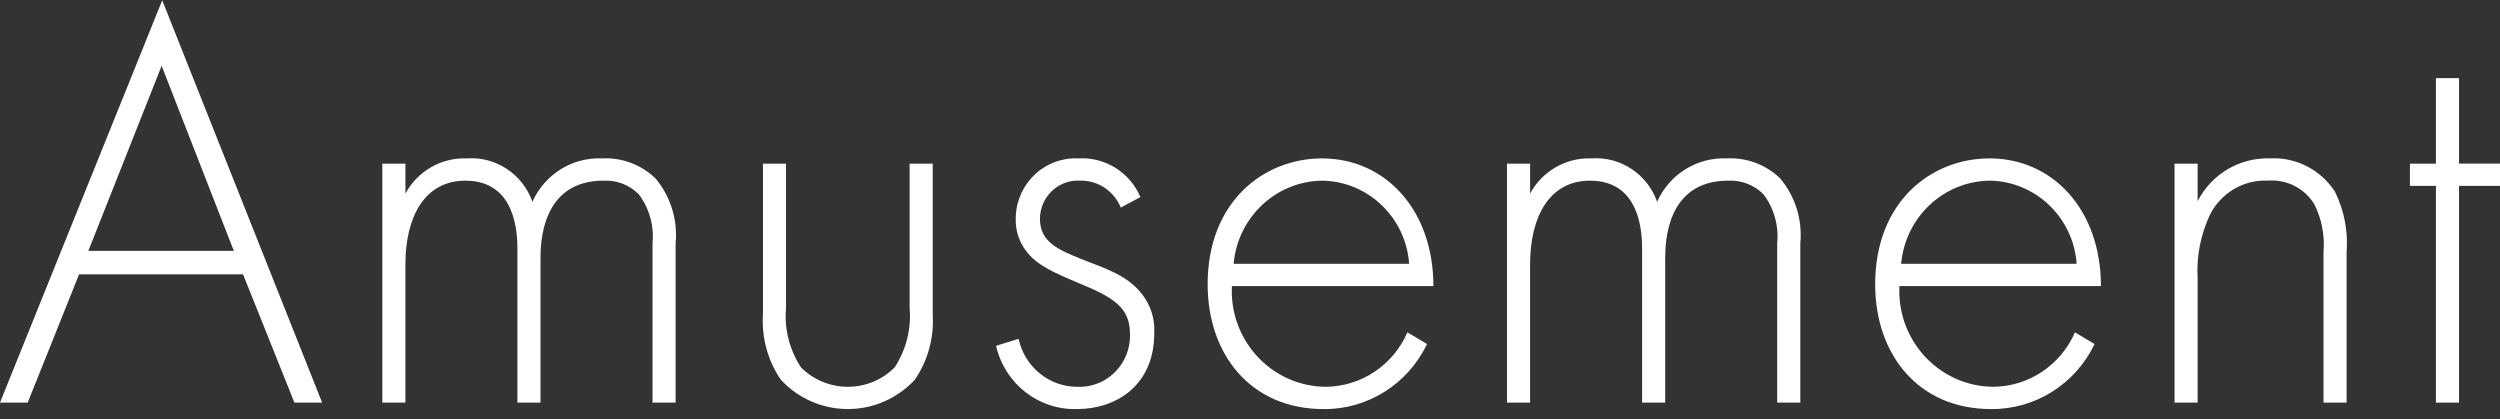 <svg 
 xmlns="http://www.w3.org/2000/svg"
 xmlns:xlink="http://www.w3.org/1999/xlink"
 width="173px" height="29px">
<rect width="100%" height="100%" fill="#333333" stroke="none"/>
<path fill-rule="evenodd"  fill="rgb(255, 255, 255)"
 d="M20.374,27.861 L22.292,27.861 L11.226,0.020 L-0.001,27.861 L1.917,27.861 L5.472,18.985 L16.819,18.985 L20.374,27.861 ZM6.112,17.365 L11.186,4.554 L16.181,17.360 L6.112,17.360 L6.112,17.365 ZM26.455,27.861 L28.054,27.861 L28.054,18.297 C28.054,15.015 29.372,12.502 32.208,12.502 C35.724,12.502 35.805,16.189 35.805,17.243 L35.805,27.861 L37.403,27.861 L37.403,17.891 C37.403,16.878 37.443,12.502 41.758,12.502 C42.663,12.453 43.547,12.791 44.195,13.434 C44.931,14.403 45.274,15.621 45.154,16.838 L45.154,27.861 L46.753,27.861 L46.753,16.838 C46.908,15.208 46.403,13.584 45.354,12.339 C44.366,11.390 43.038,10.892 41.679,10.961 C39.615,10.865 37.701,12.052 36.845,13.960 C36.160,12.038 34.299,10.813 32.290,10.961 C30.539,10.896 28.902,11.837 28.056,13.393 L28.056,11.326 L26.457,11.326 L26.457,27.861 L26.455,27.861 ZM52.797,11.326 L52.797,21.741 C52.691,23.353 53.128,24.953 54.036,26.280 C56.453,28.876 60.489,28.993 63.048,26.540 C63.136,26.456 63.222,26.369 63.305,26.280 C64.212,24.953 64.649,23.353 64.544,21.741 L64.544,11.326 L62.946,11.326 L62.946,21.295 C63.074,22.753 62.707,24.212 61.905,25.429 C60.105,27.212 57.232,27.212 55.432,25.429 C54.631,24.212 54.264,22.753 54.393,21.295 L54.393,11.326 L52.795,11.326 L52.797,11.326 ZM78.917,13.637 C78.185,11.925 76.478,10.857 74.642,10.961 C72.361,10.839 70.414,12.615 70.292,14.928 C70.287,15.024 70.286,15.121 70.287,15.217 C70.283,15.995 70.536,16.751 71.006,17.366 C71.726,18.338 72.925,18.865 74.562,19.554 C77.039,20.568 78.197,21.257 78.197,23.120 C78.254,25.078 76.735,26.712 74.805,26.769 C74.724,26.772 74.643,26.771 74.562,26.768 C72.601,26.773 70.904,25.388 70.487,23.444 L68.929,23.931 C69.532,26.569 71.894,28.403 74.562,28.306 C77.079,28.306 79.876,26.807 79.876,23.037 C79.925,22.072 79.627,21.121 79.036,20.362 C77.997,19.024 76.479,18.579 74.841,17.930 C73.242,17.281 71.963,16.755 71.963,15.134 C71.977,13.664 73.163,12.483 74.613,12.496 C74.649,12.497 74.685,12.498 74.721,12.500 C75.956,12.465 77.085,13.206 77.558,14.364 L78.917,13.637 ZM99.191,19.797 C99.191,14.527 95.875,10.962 91.480,10.962 C87.484,10.962 83.569,13.920 83.569,19.677 C83.569,24.499 86.526,28.309 91.600,28.309 C94.641,28.335 97.424,26.582 98.752,23.807 L97.393,22.997 C96.402,25.280 94.179,26.757 91.720,26.765 C88.105,26.729 85.204,23.729 85.239,20.063 C85.240,19.973 85.243,19.884 85.247,19.794 L99.191,19.794 L99.191,19.797 ZM85.367,18.256 C85.652,15.034 88.290,12.549 91.480,12.502 C94.659,12.539 97.281,15.040 97.513,18.256 L85.367,18.256 ZM104.284,27.861 L105.882,27.861 L105.882,18.297 C105.882,15.015 107.200,12.502 110.037,12.502 C113.553,12.502 113.634,16.189 113.634,17.243 L113.634,27.861 L115.232,27.861 L115.232,17.891 C115.232,16.878 115.272,12.502 119.587,12.502 C120.492,12.453 121.376,12.792 122.024,13.434 C122.760,14.403 123.103,15.621 122.983,16.838 L122.983,27.861 L124.582,27.861 L124.582,16.838 C124.736,15.208 124.232,13.584 123.183,12.339 C122.194,11.390 120.866,10.892 119.507,10.961 C117.443,10.865 115.528,12.052 114.673,13.960 C113.988,12.038 112.127,10.813 110.118,10.961 C108.367,10.896 106.729,11.837 105.883,13.393 L105.883,11.326 L104.285,11.326 L104.285,27.861 L104.284,27.861 ZM145.384,19.796 C145.384,14.526 142.068,10.961 137.672,10.961 C133.676,10.961 129.762,13.919 129.762,19.676 C129.762,24.498 132.718,28.308 137.792,28.308 C140.833,28.334 143.617,26.582 144.944,23.807 L143.585,22.997 C142.595,25.280 140.371,26.757 137.912,26.765 C134.298,26.729 131.397,23.729 131.432,20.063 C131.433,19.973 131.435,19.884 131.440,19.794 L145.384,19.794 L145.384,19.796 ZM131.560,18.255 C131.845,15.033 134.483,12.549 137.672,12.501 C140.852,12.538 143.473,15.039 143.705,18.255 L131.560,18.255 L131.560,18.255 ZM150.477,27.861 L152.075,27.861 L152.075,19.269 C151.986,17.730 152.289,16.195 152.954,14.810 C153.731,13.319 155.289,12.418 156.950,12.500 C158.230,12.397 159.460,13.021 160.147,14.121 C160.663,15.146 160.885,16.297 160.786,17.444 L160.786,27.861 L162.385,27.861 L162.385,17.446 C162.496,16.007 162.220,14.564 161.585,13.272 C160.595,11.740 158.874,10.859 157.071,10.961 C154.984,10.894 153.044,12.043 152.076,13.919 L152.076,11.325 L150.478,11.325 L150.478,27.861 L150.477,27.861 ZM173.001,12.863 L173.001,11.323 L170.164,11.323 L170.164,5.409 L168.565,5.409 L168.565,11.326 L166.767,11.326 L166.767,12.863 L168.565,12.863 L168.565,27.861 L170.164,27.861 L170.164,12.863 L173.001,12.863 Z"/>
</svg>
